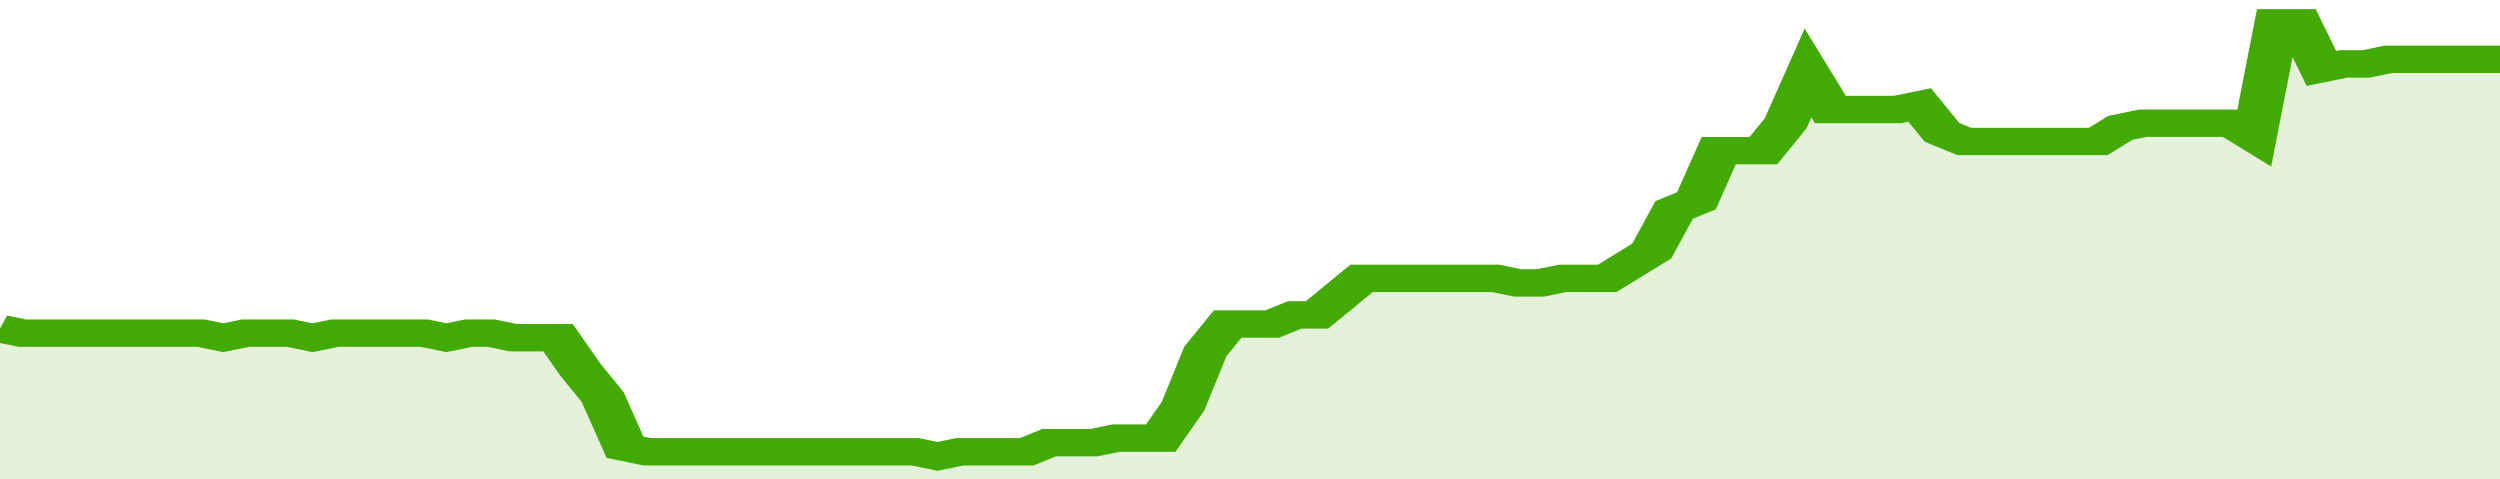 <svg xmlns="http://www.w3.org/2000/svg" viewBox="0 0 336 105" width="120" height="23" preserveAspectRatio="none">
				 <polyline fill="none" stroke="#43AA05" stroke-width="6" points="0, 72 3, 73 6, 73 9, 73 12, 73 15, 73 18, 73 21, 73 24, 73 27, 73 30, 74 33, 73 36, 73 39, 73 42, 74 45, 73 48, 73 51, 73 54, 73 57, 73 60, 74 63, 73 66, 73 69, 74 72, 74 75, 74 78, 81 81, 87 84, 98 87, 99 90, 99 93, 99 96, 99 99, 99 102, 99 105, 99 108, 99 111, 99 114, 99 117, 99 120, 99 123, 99 126, 100 129, 99 132, 99 135, 99 138, 99 141, 97 144, 97 147, 97 150, 96 153, 96 156, 96 159, 89 162, 77 165, 71 168, 71 171, 71 174, 69 177, 69 180, 65 183, 61 186, 61 189, 61 192, 61 195, 61 198, 61 201, 61 204, 62 207, 62 210, 61 213, 61 216, 61 219, 58 222, 55 225, 46 228, 44 231, 33 234, 33 237, 33 240, 27 243, 16 246, 24 249, 24 252, 24 255, 24 258, 23 261, 29 264, 31 267, 31 270, 31 273, 31 276, 31 279, 31 282, 31 285, 28 288, 27 291, 27 294, 27 297, 27 300, 27 303, 30 306, 5 309, 5 312, 15 315, 14 318, 14 321, 13 324, 13 327, 13 330, 13 333, 13 336, 13 336, 13 "> </polyline>
				 <polygon fill="#43AA05" opacity="0.15" points="0, 105 0, 72 3, 73 6, 73 9, 73 12, 73 15, 73 18, 73 21, 73 24, 73 27, 73 30, 74 33, 73 36, 73 39, 73 42, 74 45, 73 48, 73 51, 73 54, 73 57, 73 60, 74 63, 73 66, 73 69, 74 72, 74 75, 74 78, 81 81, 87 84, 98 87, 99 90, 99 93, 99 96, 99 99, 99 102, 99 105, 99 108, 99 111, 99 114, 99 117, 99 120, 99 123, 99 126, 100 129, 99 132, 99 135, 99 138, 99 141, 97 144, 97 147, 97 150, 96 153, 96 156, 96 159, 89 162, 77 165, 71 168, 71 171, 71 174, 69 177, 69 180, 65 183, 61 186, 61 189, 61 192, 61 195, 61 198, 61 201, 61 204, 62 207, 62 210, 61 213, 61 216, 61 219, 58 222, 55 225, 46 228, 44 231, 33 234, 33 237, 33 240, 27 243, 16 246, 24 249, 24 252, 24 255, 24 258, 23 261, 29 264, 31 267, 31 270, 31 273, 31 276, 31 279, 31 282, 31 285, 28 288, 27 291, 27 294, 27 297, 27 300, 27 303, 30 306, 5 309, 5 312, 15 315, 14 318, 14 321, 13 324, 13 327, 13 330, 13 333, 13 336, 13 336, 105 "></polygon>
			</svg>